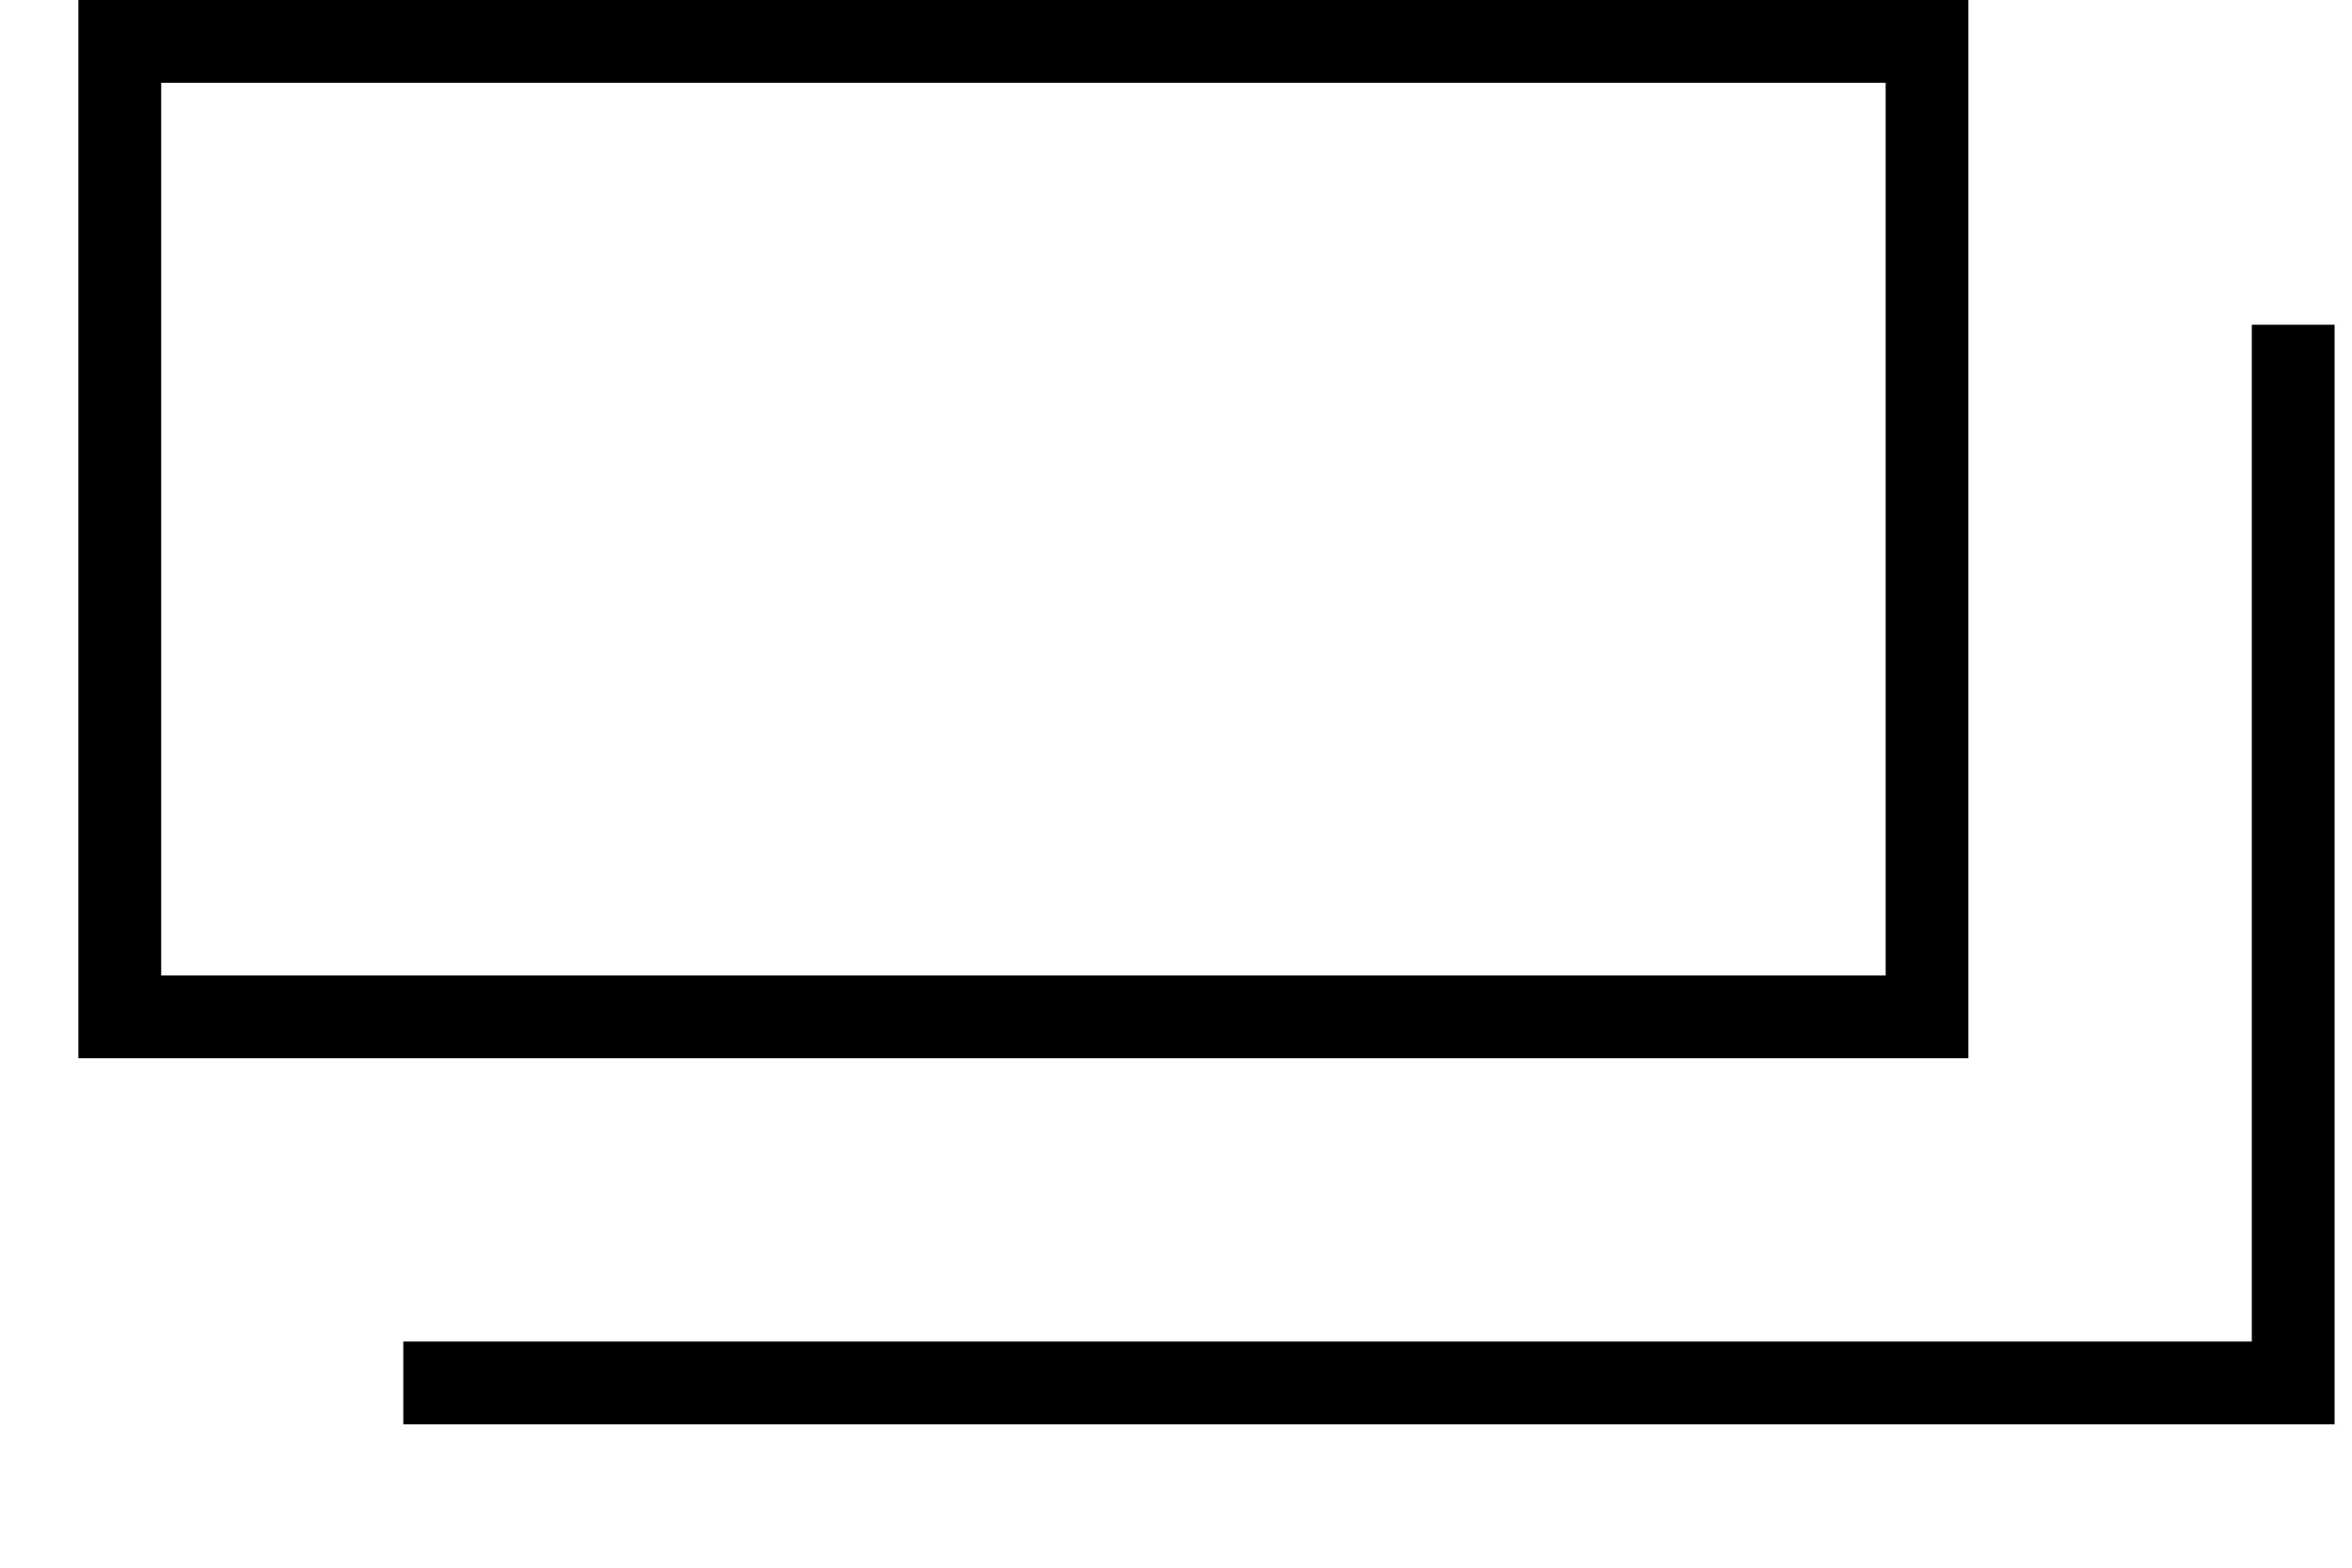 <?xml version="1.0" encoding="UTF-8"?>
<svg width="30px" height="20px" viewBox="0 0 30 20" version="1.1" xmlns="http://www.w3.org/2000/svg" xmlns:xlink="http://www.w3.org/1999/xlink">
    <g id="pdf" stroke="none" stroke-width="1" fill="none" fill-rule="evenodd">
        <g transform="translate(1, 0)">
            <path d="M0,13.501 L24.107,13.501 L24.107,0 L0,0 L0,13.501 Z M1.056,12.445 L23.052,12.445 L23.052,1.056 L1.056,1.056 L1.056,12.445 Z" id="Fill-1" fill="#000000"></path>
            <polyline id="Stroke-2" stroke="#000000" stroke-width="1.056" points="28.25 4.143 28.25 17.643 4.144 17.643"></polyline>
        </g>
    </g>
</svg>